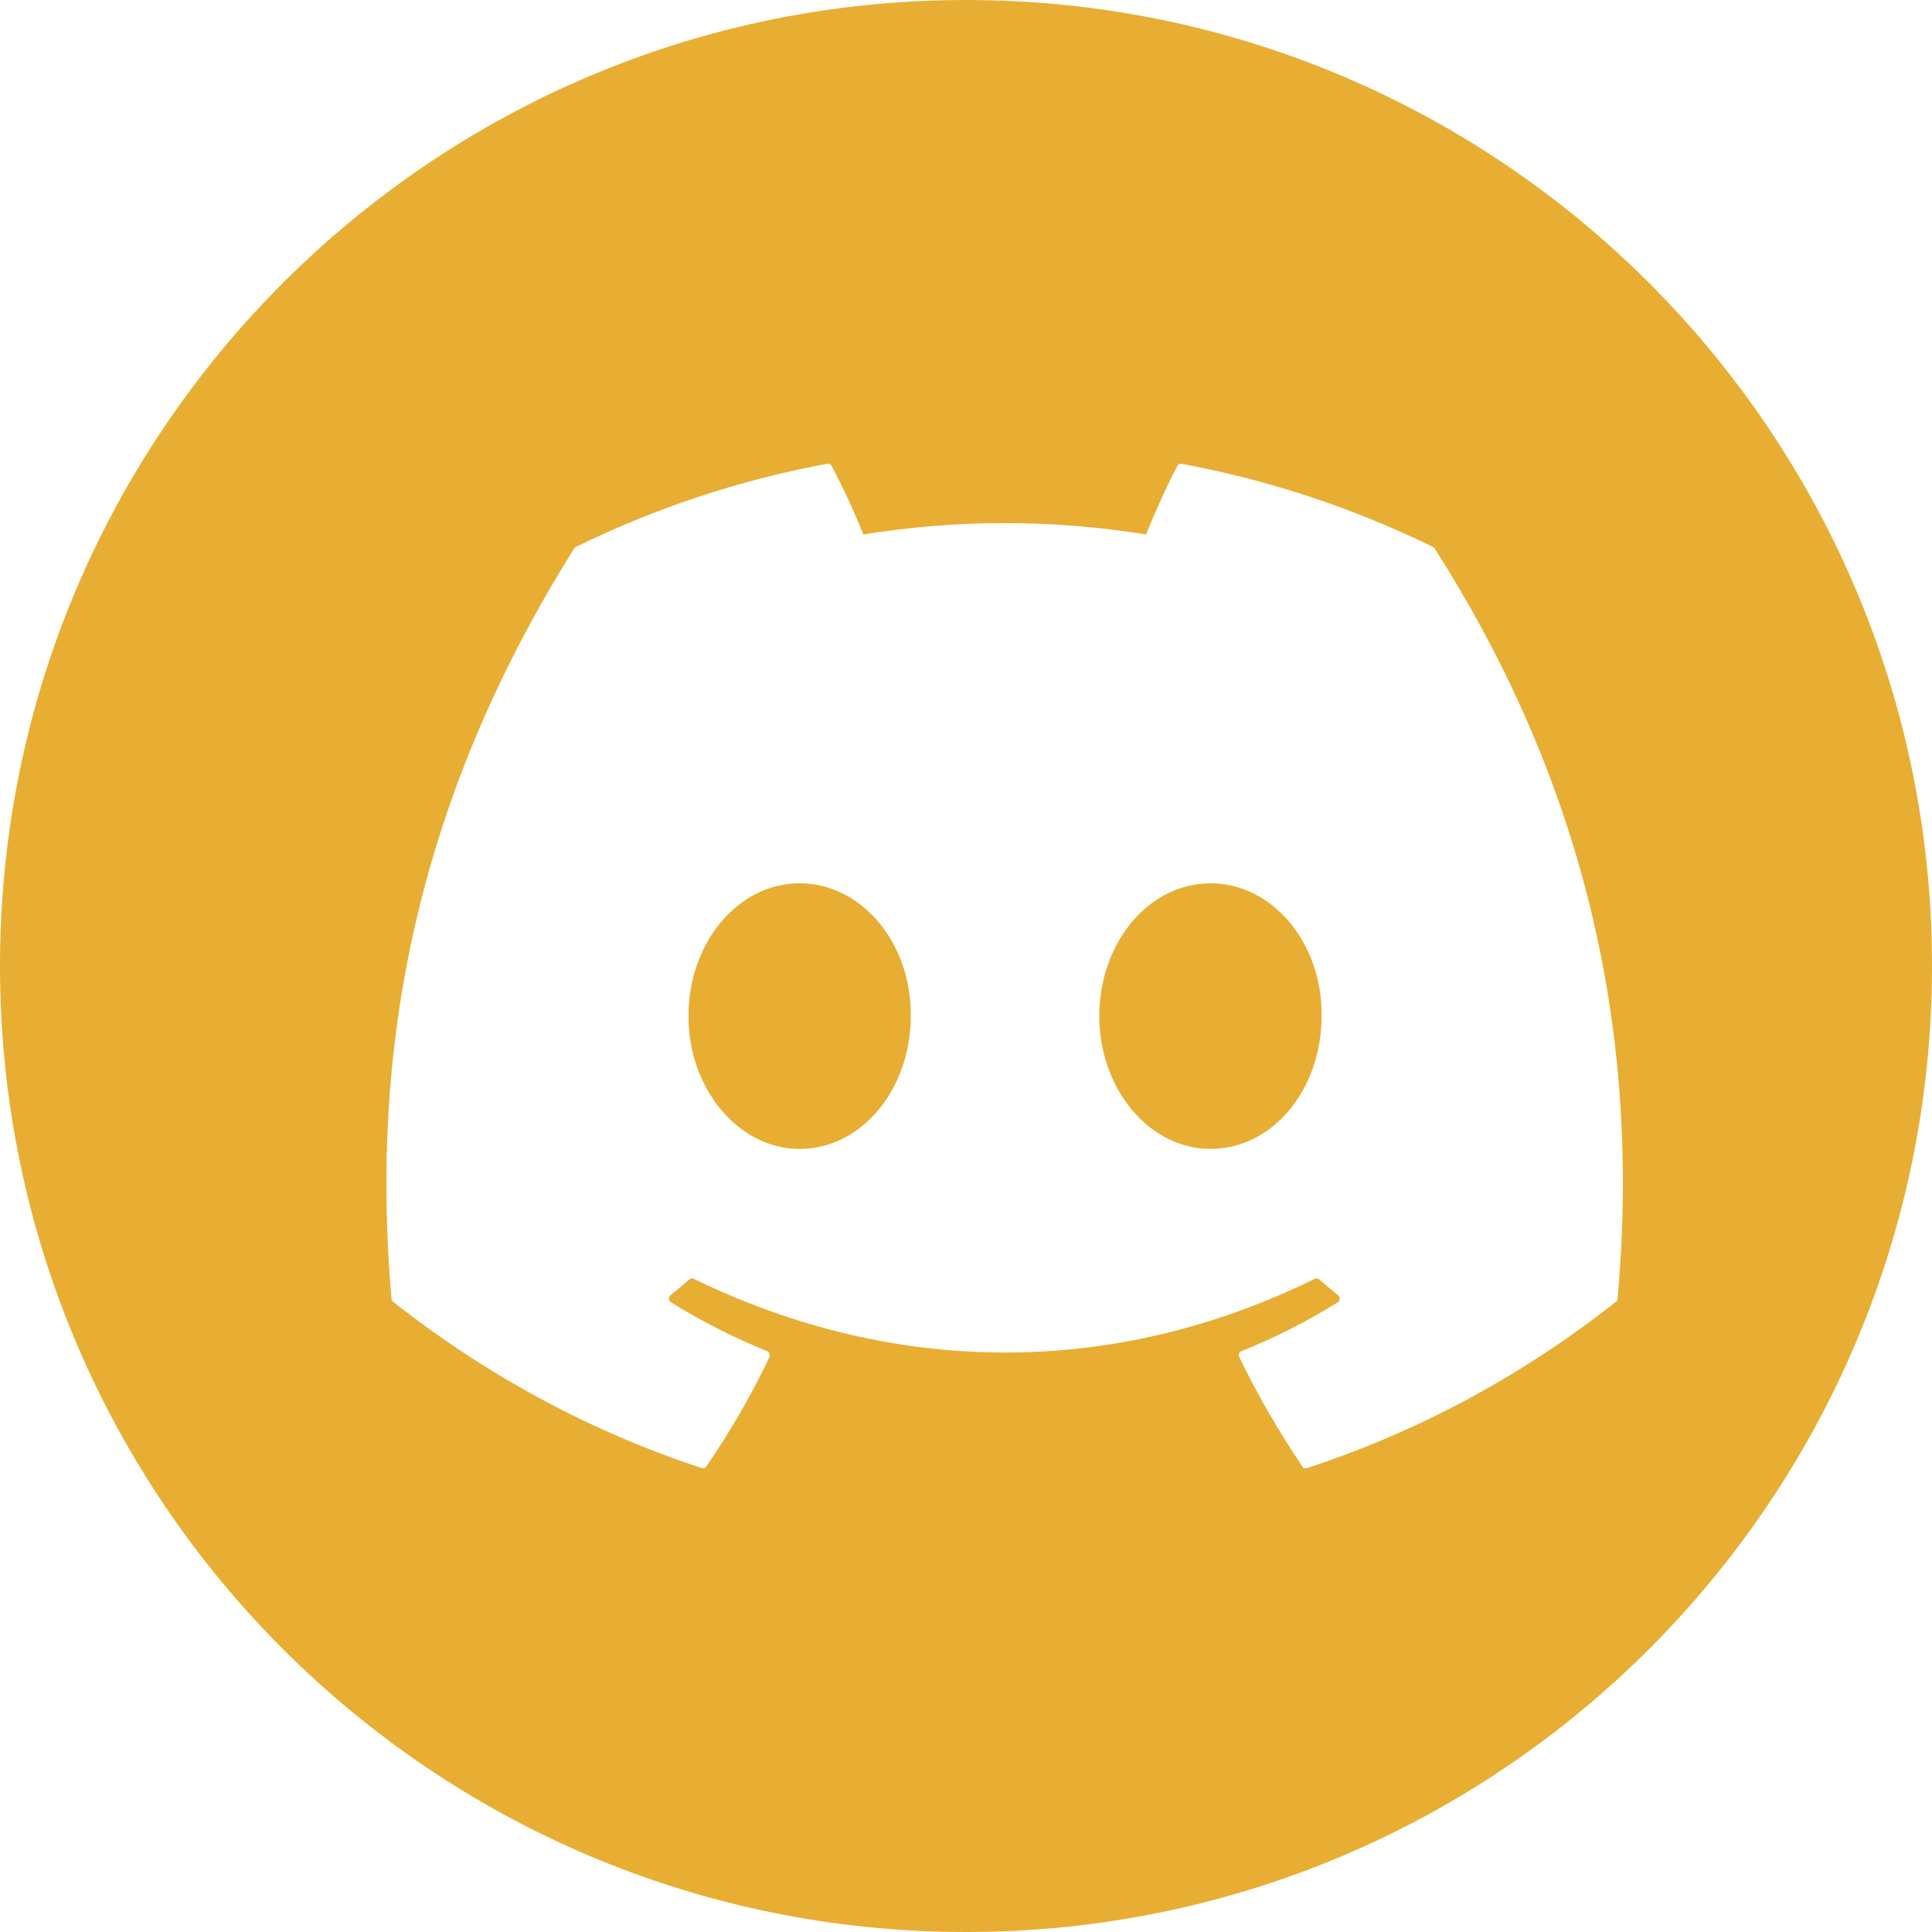 <svg width="25" height="25" viewBox="0 0 25 25" fill="none" xmlns="http://www.w3.org/2000/svg">
<path d="M8.909 13.149C8.909 14.095 9.559 14.867 10.347 14.867C11.148 14.867 11.785 14.096 11.785 13.149C11.797 12.208 11.153 11.43 10.347 11.43C9.546 11.43 8.909 12.201 8.909 13.149Z" fill="#E8AE33"/>
<path d="M14.225 13.149C14.225 14.095 14.875 14.867 15.663 14.867C16.471 14.867 17.101 14.096 17.101 13.149C17.114 12.208 16.47 11.43 15.663 11.43C14.862 11.43 14.225 12.201 14.225 13.149Z" fill="#E8AE33"/>
<path fill-rule="evenodd" clip-rule="evenodd" d="M12.5 25C19.404 25 25 19.404 25 12.5C25 5.596 19.404 0 12.5 0C5.596 0 0 5.596 0 12.5C0 19.404 5.596 25 12.5 25ZM15.288 6.002C16.431 6.212 17.525 6.58 18.545 7.078C18.553 7.082 18.561 7.089 18.565 7.098C20.372 9.931 21.265 13.127 20.931 16.806C20.93 16.814 20.928 16.821 20.924 16.828C20.921 16.835 20.916 16.84 20.91 16.845C19.698 17.802 18.345 18.529 16.909 18.998C16.898 19.001 16.888 19.001 16.878 18.997C16.868 18.994 16.859 18.987 16.853 18.977C16.551 18.529 16.276 18.057 16.036 17.561C16.033 17.554 16.031 17.546 16.03 17.538C16.03 17.531 16.031 17.523 16.034 17.516C16.036 17.509 16.04 17.502 16.046 17.497C16.051 17.491 16.057 17.487 16.063 17.485C16.499 17.31 16.913 17.1 17.312 16.851C17.319 16.847 17.325 16.84 17.329 16.833C17.334 16.825 17.336 16.816 17.336 16.807C17.337 16.798 17.335 16.79 17.332 16.782C17.328 16.773 17.323 16.766 17.316 16.761C17.231 16.694 17.148 16.624 17.068 16.553C17.061 16.547 17.052 16.543 17.043 16.542C17.033 16.541 17.024 16.542 17.015 16.547C14.428 17.82 11.593 17.82 8.975 16.547C8.966 16.543 8.957 16.541 8.948 16.542C8.939 16.544 8.93 16.547 8.923 16.554C8.843 16.624 8.759 16.694 8.675 16.761C8.668 16.767 8.663 16.774 8.66 16.782C8.656 16.79 8.655 16.799 8.655 16.808C8.656 16.817 8.658 16.825 8.663 16.833C8.667 16.841 8.673 16.847 8.68 16.851C9.08 17.098 9.498 17.31 9.928 17.485C9.956 17.497 9.97 17.532 9.956 17.561C9.721 18.057 9.446 18.53 9.138 18.978C9.132 18.987 9.123 18.994 9.113 18.997C9.103 19 9.092 19 9.082 18.997C7.648 18.527 6.298 17.8 5.087 16.845C5.081 16.84 5.076 16.834 5.073 16.827C5.069 16.82 5.067 16.813 5.066 16.805C4.787 13.623 5.356 10.401 7.43 7.097C7.435 7.088 7.443 7.081 7.452 7.077C8.472 6.578 9.566 6.21 10.708 6.001C10.719 5.999 10.729 6.001 10.738 6.005C10.748 6.01 10.756 6.018 10.761 6.028C10.913 6.316 11.05 6.612 11.172 6.916C12.385 6.72 13.617 6.72 14.83 6.916C14.939 6.642 15.095 6.295 15.235 6.028C15.241 6.018 15.248 6.011 15.258 6.006C15.267 6.001 15.278 6 15.288 6.002Z" fill="#E8AE33"/>
</svg>
